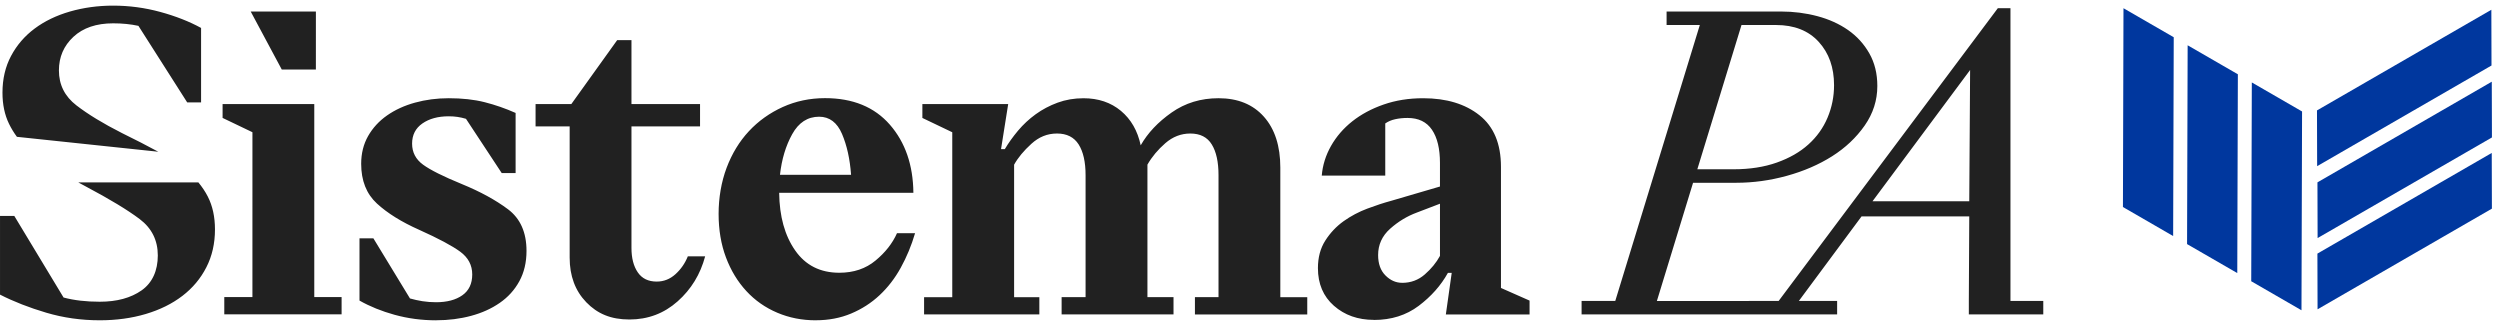 <?xml version="1.0" encoding="UTF-8"?>
<svg xmlns="http://www.w3.org/2000/svg" fill="none" height="37" viewBox="0 0 286 37" width="286">
  <g clip-rule="evenodd" fill-rule="evenodd">
    <path d="m242.926.94 5.749 3.321-.067 22.743-5.744-3.321zm42.085.177-19.948 11.515.018 6.377 19.947-11.515zm-19.895 19.745 19.943-11.515.018 6.377-19.943 11.511zm-.005 8.15 19.944-11.515.018 6.372-19.944 11.515zm-7.504-19.581 5.749 3.321-.067 22.743-5.748-3.321zm-1.596-.933-5.745-3.317-.066 22.743 5.744 3.317z" fill="#00379e"></path>
    <path d="m1.933 15.652 16.176 1.707c-1.282-.694-2.667-1.406-4.148-2.131-2.149-1.088-3.891-2.149-5.222-3.175s-1.999-2.357-1.999-3.993c0-1.539.553-2.821 1.663-3.852 1.106-1.026 2.622-1.539 4.546-1.539.513 0 1.013.022 1.49.071.482.049.946.119 1.397.217l5.581 8.76h1.587v-8.521c-1.349-.738-2.905-1.349-4.67-1.831-1.764-.482-3.56-.721-5.391-.721-1.733 0-3.378.226-4.935.672-1.557.451-2.905 1.101-4.042 1.95-1.141.849-2.039 1.893-2.697 3.126-.659 1.234-.986 2.64-.986 4.21 0 1.349.248 2.534.747 3.56.252.517.553 1.013.898 1.481zm223.35 9.105-.049 9.671v1.539h8.517v-1.539h-3.754v-33.493h-1.442l-25.077 33.493h-3.418v.004h-10.512l4.139-13.523h4.958c1.923 0 3.851-.265 5.775-.796 1.923-.531 3.648-1.274 5.174-2.238 1.521-.964 2.763-2.136 3.727-3.515s1.446-2.888 1.446-4.524c0-1.411-.305-2.653-.915-3.728-.61-1.075-1.419-1.963-2.432-2.671-1.008-.703-2.18-1.234-3.511-1.588-1.331-.354-2.715-.531-4.161-.531h-13.09v1.539h3.803l-9.675 31.573h-3.852v1.539h19.975v-.004h9.259v-1.539h-4.377l7.172-9.671zm0-1.733h-11.068l11.165-15.017zm-196.406 10.962h-3.219v1.972h13.421v-1.972h-3.126v-22.084h-10.489v1.588l3.414 1.636zm7.261-32.666h-7.456l3.555 6.638h3.9zm9.03 34.7c1.508.416 3.082.624 4.718.624l.004-.004c1.411 0 2.742-.168 3.993-.504 1.252-.336 2.348-.831 3.295-1.49.946-.654 1.694-1.481 2.237-2.476s.818-2.149.818-3.467c0-2.114-.708-3.706-2.118-4.763-1.411-1.057-3.175-2.021-5.293-2.888-2.118-.867-3.591-1.605-4.426-2.215-.836-.61-1.252-1.415-1.252-2.406s.394-1.764 1.181-2.308 1.786-.818 3.007-.818c.354 0 .69.022 1.013.071.323.049.641.119.964.217l4.09 6.209h1.587v-6.881c-1.154-.513-2.335-.924-3.538-1.229-1.203-.305-2.578-.455-4.117-.455-1.349 0-2.631.168-3.852.504s-2.286.827-3.202 1.468-1.636 1.428-2.167 2.357c-.526.929-.791 1.99-.791 3.175 0 1.924.601 3.44 1.804 4.546s2.817 2.109 4.838 3.007c2.215.995 3.776 1.831 4.692 2.503.915.677 1.371 1.539 1.371 2.6 0 1.061-.38 1.853-1.132 2.383-.752.531-1.756.796-3.007.796-.548 0-1.07-.04-1.565-.119-.5-.08-.969-.186-1.419-.314l-4.188-6.881h-1.587v7.124c1.185.672 2.534 1.22 4.042 1.636zm35.5-6.691c-.548 2.052-1.596 3.772-3.153 5.152-1.557 1.38-3.392 2.07-5.51 2.07-2.118 0-3.666-.659-4.935-1.972-1.269-1.313-1.901-3.016-1.901-5.103v-15.017h-3.9v-2.551h4.09l5.245-7.314h1.636v7.314h7.845v2.551h-7.845v13.907c0 1.154.239 2.087.721 2.79.482.708 1.203 1.057 2.167 1.057.8 0 1.517-.279 2.14-.84s1.097-1.243 1.419-2.047h1.972zm8.252 6.447c1.366.579 2.83.867 4.404.867v-.004c1.472 0 2.821-.257 4.042-.769 1.22-.513 2.304-1.207 3.25-2.092.946-.884 1.76-1.932 2.432-3.153.672-1.216 1.221-2.534 1.636-3.945h-2.069c-.513 1.154-1.331 2.198-2.454 3.126-1.123.933-2.503 1.397-4.139 1.397-2.184 0-3.869-.849-5.054-2.551-1.19-1.698-1.8-3.9-1.831-6.593h15.354c-.031-3.175-.929-5.775-2.693-7.796-1.765-2.021-4.237-3.034-7.412-3.034-1.734 0-3.348.341-4.838 1.013-1.49.677-2.781 1.596-3.874 2.768-1.092 1.172-1.941 2.569-2.551 4.188-.61 1.623-.915 3.445-.915 5.271s.279 3.489.84 4.979c.562 1.495 1.34 2.777 2.335 3.852.995 1.075 2.171 1.897 3.538 2.476zm1.707-20.425c.738-1.33 1.763-1.998 3.08-1.999 1.184.001 2.059.66 2.62 1.972.562 1.318.906 2.874 1.035 4.67h-8.132c.195-1.764.659-3.312 1.397-4.643zm46.078 18.643h2.693v-13.956c0-1.508-.257-2.68-.77-3.511-.513-.836-1.331-1.252-2.454-1.252-1.057 0-2.012.367-2.861 1.106-.849.738-1.534 1.556-2.047 2.454v15.159h2.984v1.972h-12.801v-1.972h2.741v-13.956c0-1.508-.265-2.68-.791-3.511-.531-.836-1.358-1.252-2.477-1.252-1.118 0-2.069.394-2.936 1.181-.867.787-1.525 1.579-1.972 2.384v15.159h2.887v1.972h-13.186v-1.972h3.224v-18.869l-3.419-1.636v-1.587h9.817l-.818 5.152h.434c.415-.703.924-1.411 1.516-2.118.593-.703 1.269-1.331 2.021-1.875s1.588-.986 2.503-1.322 1.902-.504 2.958-.504c1.699 0 3.127.482 4.281 1.442 1.154.964 1.91 2.277 2.264 3.945.801-1.411 1.981-2.662 3.538-3.754 1.556-1.092 3.343-1.636 5.364-1.636 2.215 0 3.944.708 5.196 2.118 1.251 1.411 1.875 3.352 1.875 5.824v14.823h3.082v1.972h-12.851v-1.972zm15.897.986c1.22 1.075 2.746 1.614 4.572 1.614v.009c1.99 0 3.697-.539 5.126-1.614 1.423-1.075 2.542-2.33 3.343-3.776h.433l-.672 4.763h9.578v-1.587l-3.272-1.446v-13.859c0-2.631-.818-4.595-2.455-5.895-1.636-1.3-3.785-1.95-6.447-1.95-1.636 0-3.144.239-4.524.721-1.379.478-2.573 1.123-3.586 1.924-1.013.805-1.822 1.742-2.432 2.817-.606 1.075-.96 2.207-1.057 3.392h7.265v-5.97c.323-.226.699-.385 1.132-.482.434-.097.907-.146 1.42-.146 1.251 0 2.18.451 2.79 1.349.611.898.916 2.167.916 3.803v2.693l-5.585 1.636c-.836.226-1.743.522-2.72.889s-1.884.849-2.72 1.442c-.831.597-1.53 1.335-2.091 2.215-.566.884-.845 1.933-.845 3.153 0 1.795.61 3.232 1.831 4.307zm10.396-3.586c-.738.646-1.605.964-2.6.964v-.004c-.708 0-1.34-.279-1.901-.84-.562-.562-.841-1.34-.841-2.335 0-1.185.456-2.189 1.371-3.007.916-.818 1.933-1.437 3.056-1.853l2.649-1.013v5.97c-.42.769-.995 1.477-1.734 2.118zm40.175-28.536h-3.945l-5.054 16.508h4.139c1.862 0 3.511-.257 4.957-.769 1.446-.513 2.649-1.203 3.608-2.07.964-.867 1.694-1.884 2.189-3.056.496-1.172.748-2.414.748-3.728 0-2.021-.584-3.675-1.756-4.957s-2.799-1.924-4.886-1.924zm-180.478 18.011c.416.504.783 1.044 1.079 1.623v.004c.544 1.057.818 2.308.818 3.754 0 1.601-.327 3.047-.986 4.329-.654 1.282-1.57 2.375-2.742 3.272-1.172.898-2.569 1.588-4.188 2.07-1.623.482-3.378.721-5.271.721-2.118 0-4.152-.287-6.111-.867-1.955-.579-3.723-1.269-5.293-2.07v-8.999h1.636l5.634 9.331c.61.164 1.26.283 1.95.363s1.419.119 2.189.119c1.959 0 3.555-.433 4.789-1.3 1.234-.867 1.853-2.264 1.853-3.993 0-1.729-.69-3.118-2.07-4.161-1.38-1.039-3.432-2.282-6.16-3.728-.244-.127-.481-.258-.716-.386-.051-.028-.101-.055-.151-.083z" fill="#212121"></path>
  </g>
</svg>
